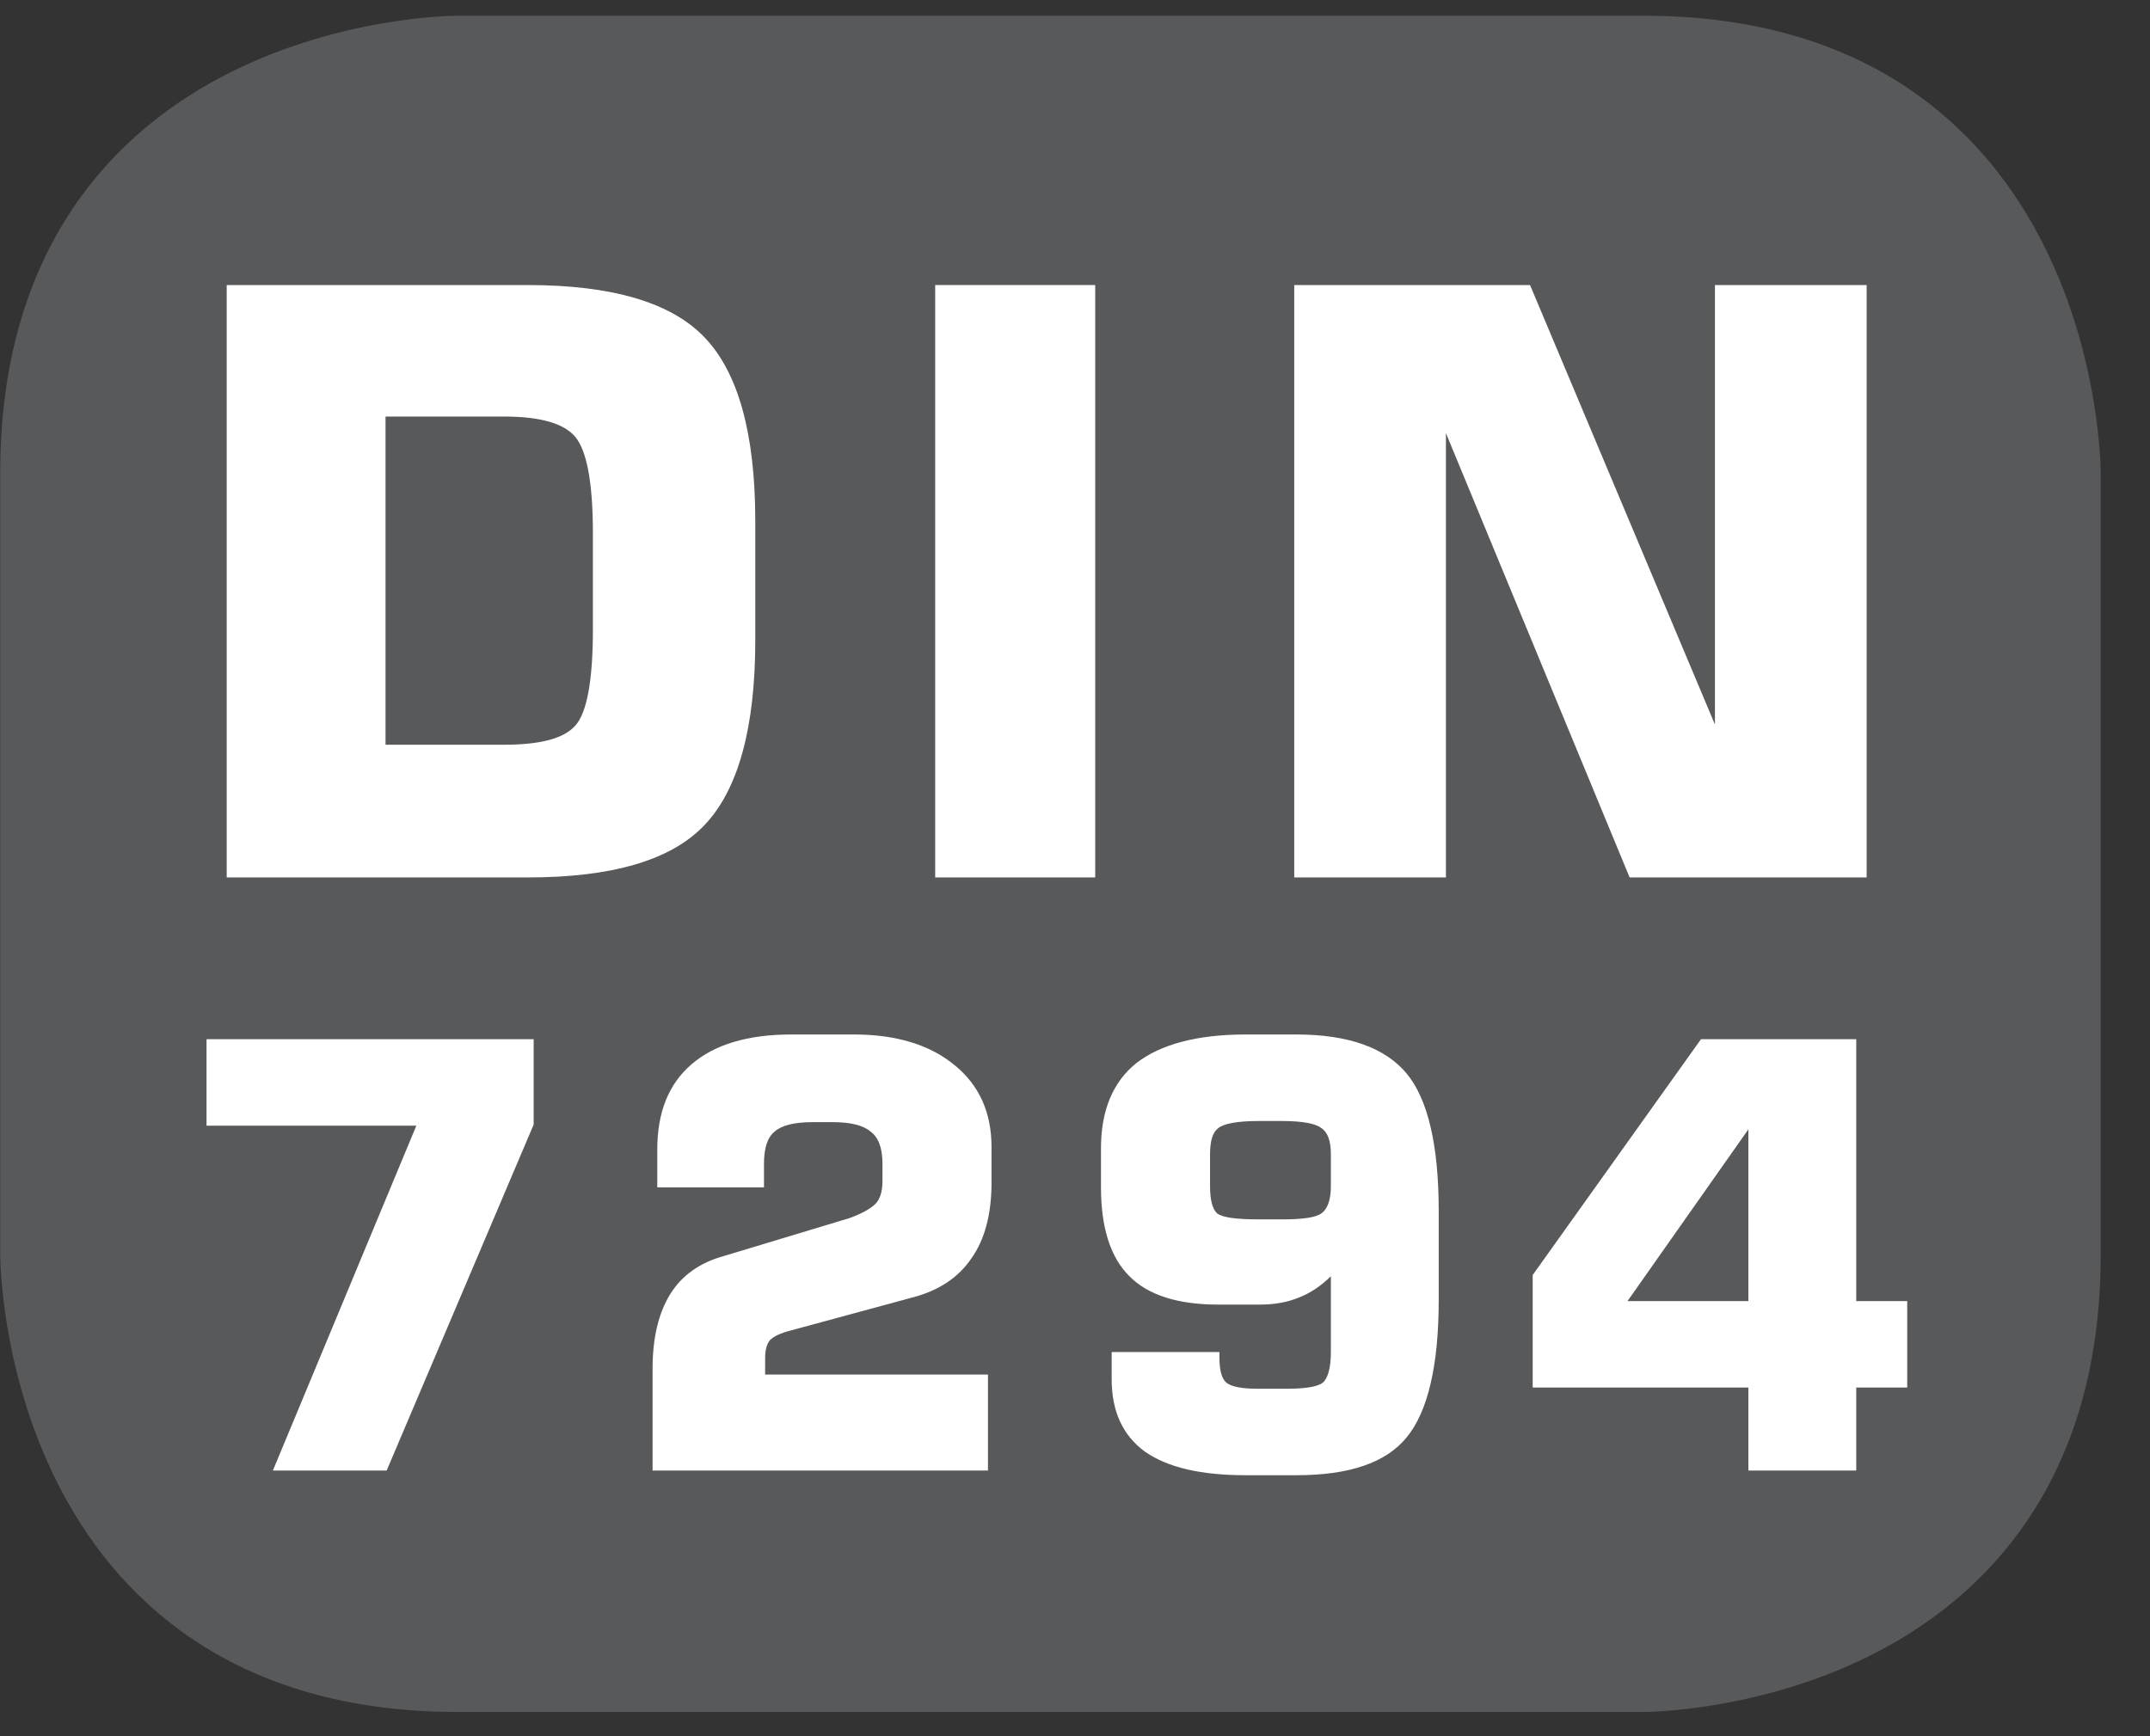 <?xml version="1.0" encoding="UTF-8"?>
<svg xmlns="http://www.w3.org/2000/svg" xmlns:xlink="http://www.w3.org/1999/xlink" width="28.347pt" height="22.895pt" viewBox="0 0 28.347 22.895" version="1.2">
<rect x="0" y="0" width="28.347" height="22.895" fill="#333333" stroke="none"/>
<defs>
<g>
<symbol overflow="visible" id="glyph0-0">
<path style="stroke:none;" d="M 0.531 1.906 L 0.531 -7.578 L 5.906 -7.578 L 5.906 1.906 Z M 1.141 1.297 L 5.312 1.297 L 5.312 -6.969 L 1.141 -6.969 Z M 1.141 1.297 "/>
</symbol>
<symbol overflow="visible" id="glyph0-1">
<path style="stroke:none;" d="M 0.797 0 L 0.797 -7.812 L 4.766 -7.812 C 5.879 -7.812 6.656 -7.582 7.094 -7.125 C 7.539 -6.664 7.766 -5.855 7.766 -4.703 L 7.766 -3.125 C 7.766 -1.969 7.539 -1.152 7.094 -0.688 C 6.656 -0.227 5.879 0 4.766 0 Z M 2.891 -1.75 L 4.453 -1.75 C 4.93 -1.75 5.242 -1.832 5.391 -2 C 5.543 -2.164 5.625 -2.586 5.625 -3.266 L 5.625 -4.547 C 5.625 -5.211 5.543 -5.633 5.391 -5.812 C 5.242 -5.988 4.93 -6.078 4.453 -6.078 L 2.891 -6.078 Z M 2.891 -1.75 "/>
</symbol>
<symbol overflow="visible" id="glyph0-2">
<path style="stroke:none;" d="M 0.859 0 L 0.859 -7.812 L 2.969 -7.812 L 2.969 0 Z M 0.859 0 "/>
</symbol>
<symbol overflow="visible" id="glyph0-3">
<path style="stroke:none;" d="M 0.797 0 L 0.797 -7.812 L 3.906 -7.812 L 6.344 -2.016 L 6.344 -7.812 L 8.344 -7.812 L 8.344 0 L 5.219 0 L 2.797 -5.859 L 2.797 0 Z M 0.797 0 "/>
</symbol>
<symbol overflow="visible" id="glyph1-0">
<path style="stroke:none;" d="M 0.391 1.375 L 0.391 -5.516 L 4.297 -5.516 L 4.297 1.375 Z M 0.828 0.953 L 3.859 0.953 L 3.859 -5.062 L 0.828 -5.062 Z M 0.828 0.953 "/>
</symbol>
<symbol overflow="visible" id="glyph1-1">
<path style="stroke:none;" d="M 0.531 -4.547 L 0.531 -5.688 L 4.844 -5.688 L 4.844 -4.562 L 2.906 0 L 1.406 0 L 3.297 -4.547 Z M 0.531 -4.547 "/>
</symbol>
<symbol overflow="visible" id="glyph1-2">
<path style="stroke:none;" d="M 0.5 0 L 0.5 -1.344 C 0.5 -1.746 0.578 -2.078 0.734 -2.328 C 0.887 -2.574 1.125 -2.742 1.438 -2.828 L 3.094 -3.328 C 3.258 -3.387 3.375 -3.453 3.438 -3.516 C 3.496 -3.574 3.531 -3.676 3.531 -3.812 L 3.531 -4.047 C 3.531 -4.254 3.477 -4.395 3.375 -4.469 C 3.281 -4.551 3.113 -4.594 2.875 -4.594 L 2.609 -4.594 C 2.367 -4.594 2.199 -4.551 2.109 -4.469 C 2.016 -4.395 1.969 -4.254 1.969 -4.047 L 1.969 -3.734 L 0.562 -3.734 L 0.562 -4.234 C 0.562 -4.723 0.711 -5.098 1.016 -5.359 C 1.316 -5.617 1.754 -5.75 2.328 -5.75 L 3.156 -5.75 C 3.715 -5.75 4.16 -5.613 4.484 -5.344 C 4.805 -5.082 4.969 -4.723 4.969 -4.266 L 4.969 -3.797 C 4.969 -3.379 4.879 -3.043 4.703 -2.797 C 4.535 -2.547 4.273 -2.371 3.922 -2.281 L 2.312 -1.844 C 2.188 -1.812 2.098 -1.77 2.047 -1.719 C 2.004 -1.664 1.984 -1.586 1.984 -1.484 L 1.984 -1.266 L 4.922 -1.266 L 4.922 0 Z M 0.5 0 "/>
</symbol>
<symbol overflow="visible" id="glyph1-3">
<path style="stroke:none;" d="M 2.891 -4.609 L 2.578 -4.609 C 2.297 -4.609 2.117 -4.574 2.047 -4.516 C 1.973 -4.461 1.938 -4.348 1.938 -4.172 L 1.938 -3.75 C 1.938 -3.57 1.969 -3.449 2.031 -3.391 C 2.102 -3.336 2.285 -3.312 2.578 -3.312 L 2.891 -3.312 C 3.16 -3.312 3.332 -3.336 3.406 -3.391 C 3.488 -3.449 3.531 -3.57 3.531 -3.75 L 3.531 -4.172 C 3.531 -4.348 3.488 -4.461 3.406 -4.516 C 3.332 -4.574 3.16 -4.609 2.891 -4.609 Z M 0.641 -1.562 L 2.062 -1.562 L 2.062 -1.484 C 2.062 -1.316 2.094 -1.207 2.156 -1.156 C 2.227 -1.102 2.367 -1.078 2.578 -1.078 L 2.938 -1.078 C 3.184 -1.078 3.348 -1.102 3.422 -1.156 C 3.492 -1.215 3.531 -1.352 3.531 -1.562 L 3.531 -2.562 C 3.406 -2.438 3.262 -2.34 3.109 -2.281 C 2.961 -2.219 2.789 -2.188 2.594 -2.188 L 2.047 -2.188 C 1.516 -2.188 1.121 -2.312 0.875 -2.562 C 0.625 -2.809 0.5 -3.203 0.5 -3.734 L 0.5 -4.25 C 0.5 -4.746 0.656 -5.125 0.969 -5.375 C 1.289 -5.621 1.77 -5.75 2.406 -5.75 L 3.078 -5.75 C 3.762 -5.75 4.25 -5.574 4.531 -5.234 C 4.809 -4.898 4.953 -4.293 4.953 -3.422 L 4.953 -2.25 C 4.953 -1.383 4.809 -0.777 4.531 -0.438 C 4.258 -0.102 3.773 0.062 3.078 0.062 L 2.406 0.062 C 1.82 0.062 1.379 -0.039 1.078 -0.25 C 0.785 -0.465 0.641 -0.785 0.641 -1.203 Z M 0.641 -1.562 "/>
</symbol>
<symbol overflow="visible" id="glyph1-4">
<path style="stroke:none;" d="M 1.531 -2.234 L 3.125 -2.234 L 3.125 -4.5 Z M 0.281 -1.094 L 0.281 -2.578 L 2.5 -5.688 L 4.547 -5.688 L 4.547 -2.234 L 5.219 -2.234 L 5.219 -1.094 L 4.547 -1.094 L 4.547 0 L 3.125 0 L 3.125 -1.094 Z M 0.281 -1.094 "/>
</symbol>
</g>
<clipPath id="clip1">
  <path d="M 0 0.207 L 27.707 0.207 L 27.707 22.586 L 0 22.586 Z M 0 0.207 "/>
</clipPath>
</defs>
<g id="surface1">
<g clip-path="url(#clip1)" clip-rule="nonzero">
<path style="fill-rule:nonzero;fill:rgb(34.509%,34.901%,35.686%);fill-opacity:1;stroke-width:1;stroke-linecap:butt;stroke-linejoin:miter;stroke:rgb(34.509%,34.901%,35.686%);stroke-opacity:1;stroke-miterlimit:10;" d="M 0.001 0.001 C 0.001 0.001 -5.669 0.001 -5.669 -5.669 L -5.669 -16.224 C -5.669 -16.224 -5.669 -21.894 0.001 -21.894 L 16.01 -21.894 C 16.01 -21.894 21.677 -21.894 21.677 -16.224 L 21.677 -5.669 C 21.677 -5.669 21.677 0.001 16.01 0.001 Z M 0.001 0.001 " transform="matrix(0.977,0,0,-0.977,6.03,0.697)"/>
</g>
<g style="fill:rgb(100%,100%,100%);fill-opacity:1;">
  <use xlink:href="#glyph0-1" x="2.192" y="11.571"/>
  <use xlink:href="#glyph0-2" x="11.471" y="11.571"/>
</g>
<g style="fill:rgb(100%,100%,100%);fill-opacity:1;">
  <use xlink:href="#glyph0-3" x="16.267" y="11.571"/>
</g>
<g style="fill:rgb(100%,100%,100%);fill-opacity:1;">
  <use xlink:href="#glyph1-1" x="2.192" y="19.392"/>
  <use xlink:href="#glyph1-2" x="8.104" y="19.392"/>
  <use xlink:href="#glyph1-3" x="14.016" y="19.392"/>
</g>
<g style="fill:rgb(100%,100%,100%);fill-opacity:1;">
  <use xlink:href="#glyph1-4" x="19.927" y="19.392"/>
</g>
</g>
</svg>
